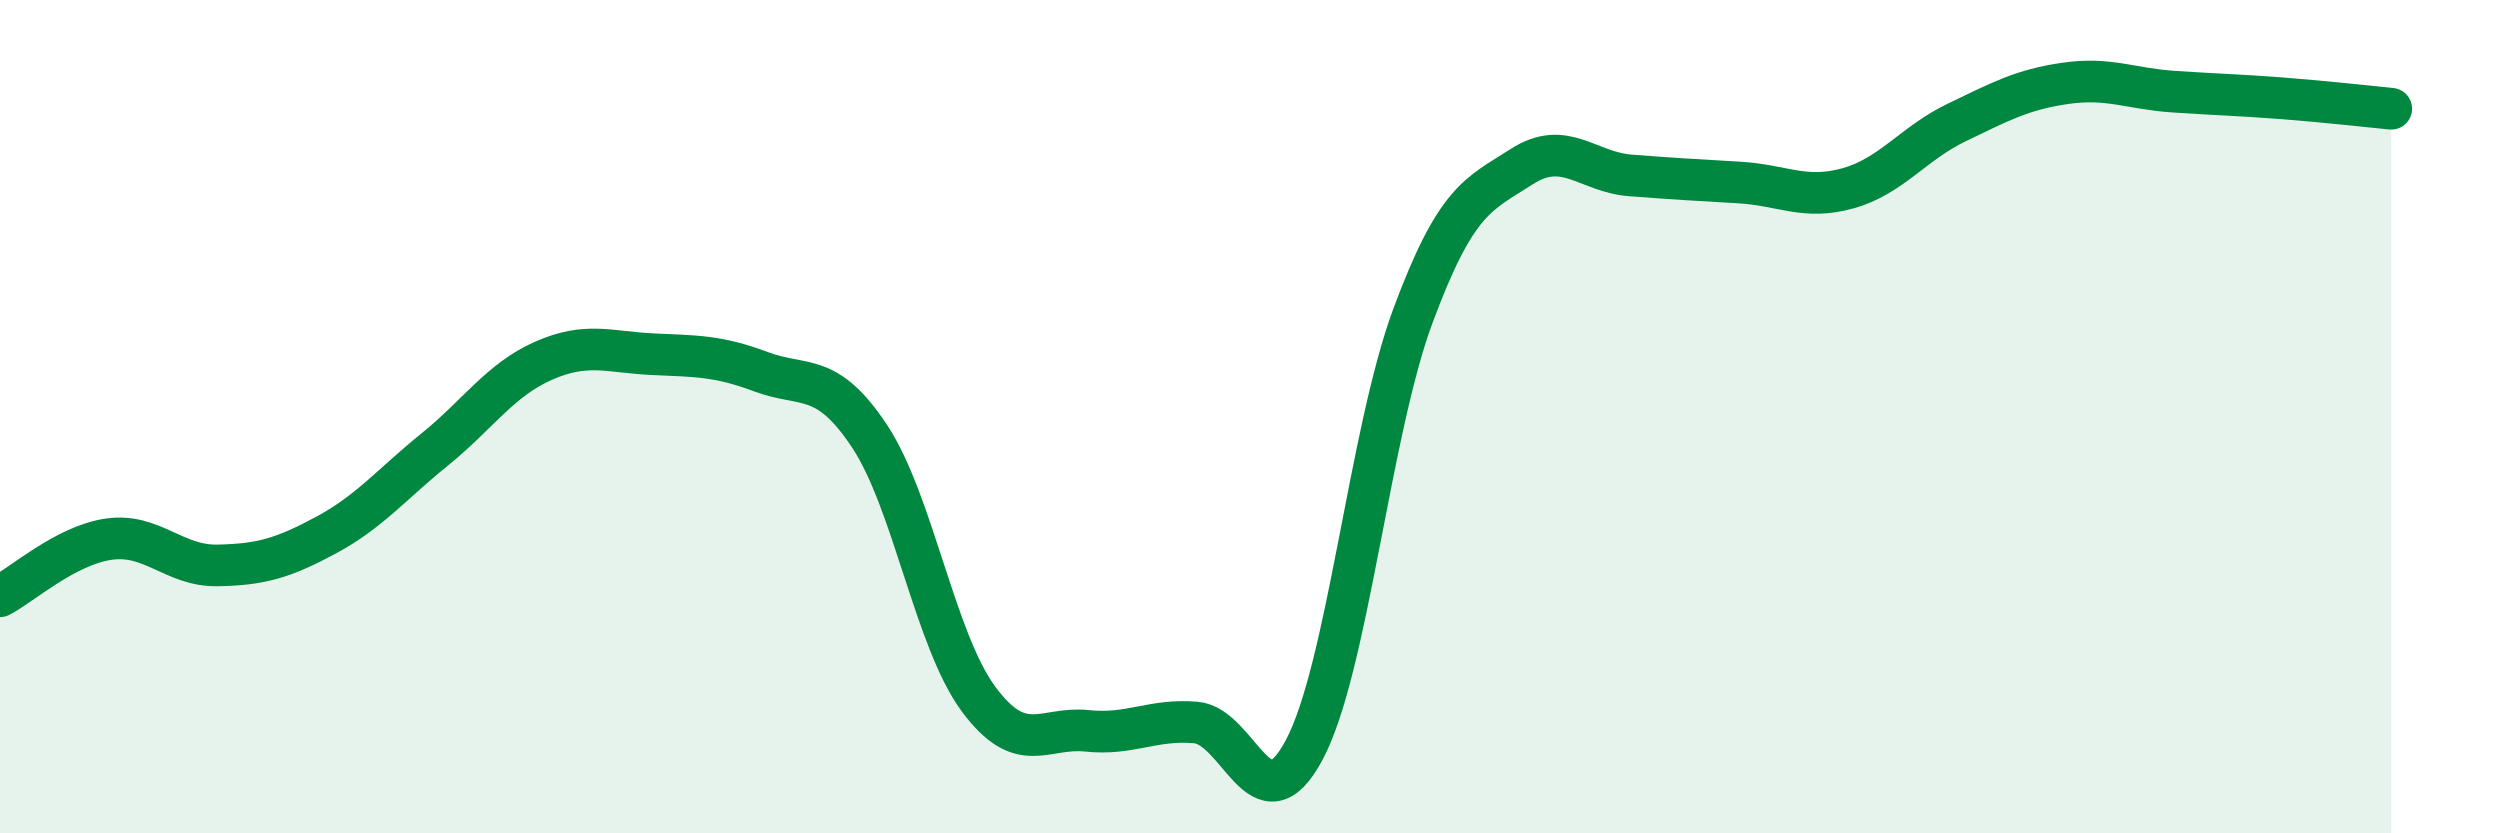 
    <svg width="60" height="20" viewBox="0 0 60 20" xmlns="http://www.w3.org/2000/svg">
      <path
        d="M 0,14.31 C 0.52,14.04 1.57,13.09 2.61,12.94 C 3.65,12.79 4.18,13.59 5.22,13.57 C 6.26,13.55 6.79,13.4 7.83,12.84 C 8.87,12.28 9.39,11.63 10.43,10.79 C 11.47,9.95 12,9.12 13.04,8.66 C 14.08,8.2 14.61,8.45 15.65,8.5 C 16.69,8.55 17.22,8.53 18.26,8.92 C 19.3,9.31 19.83,8.9 20.87,10.47 C 21.91,12.04 22.44,15.36 23.48,16.77 C 24.52,18.18 25.05,17.43 26.09,17.54 C 27.13,17.65 27.66,17.25 28.7,17.34 C 29.74,17.43 30.26,19.95 31.3,18 C 32.34,16.05 32.87,10.38 33.91,7.58 C 34.95,4.78 35.48,4.67 36.52,4 C 37.56,3.33 38.09,4.13 39.13,4.21 C 40.17,4.29 40.7,4.32 41.74,4.38 C 42.78,4.44 43.31,4.81 44.35,4.52 C 45.39,4.23 45.92,3.44 46.96,2.94 C 48,2.44 48.53,2.15 49.57,2 C 50.61,1.85 51.13,2.13 52.17,2.2 C 53.21,2.27 53.74,2.28 54.78,2.36 C 55.82,2.44 56.87,2.56 57.39,2.61L57.39 20L0 20Z"
        fill="#008740"
        opacity="0.1"
        stroke-linecap="round"
        stroke-linejoin="round"
      />
      <path
        d="M 0,14.31 C 0.52,14.04 1.57,13.09 2.61,12.94 C 3.65,12.79 4.18,13.59 5.22,13.57 C 6.26,13.55 6.79,13.4 7.83,12.84 C 8.87,12.28 9.39,11.63 10.43,10.79 C 11.47,9.95 12,9.12 13.04,8.66 C 14.08,8.2 14.61,8.45 15.65,8.5 C 16.69,8.55 17.22,8.53 18.26,8.92 C 19.3,9.31 19.83,8.9 20.87,10.47 C 21.91,12.04 22.44,15.36 23.48,16.77 C 24.52,18.18 25.05,17.43 26.09,17.54 C 27.13,17.65 27.66,17.25 28.7,17.34 C 29.74,17.43 30.26,19.95 31.3,18 C 32.34,16.05 32.87,10.38 33.91,7.58 C 34.95,4.78 35.48,4.67 36.52,4 C 37.56,3.33 38.09,4.13 39.13,4.21 C 40.17,4.29 40.7,4.32 41.74,4.38 C 42.78,4.44 43.31,4.81 44.35,4.52 C 45.39,4.23 45.92,3.44 46.96,2.94 C 48,2.44 48.53,2.15 49.57,2 C 50.61,1.85 51.13,2.13 52.17,2.2 C 53.21,2.27 53.74,2.28 54.78,2.36 C 55.82,2.44 56.87,2.56 57.39,2.61"
        stroke="#008740"
        stroke-width="1"
        fill="none"
        stroke-linecap="round"
        stroke-linejoin="round"
      />
    </svg>
  
